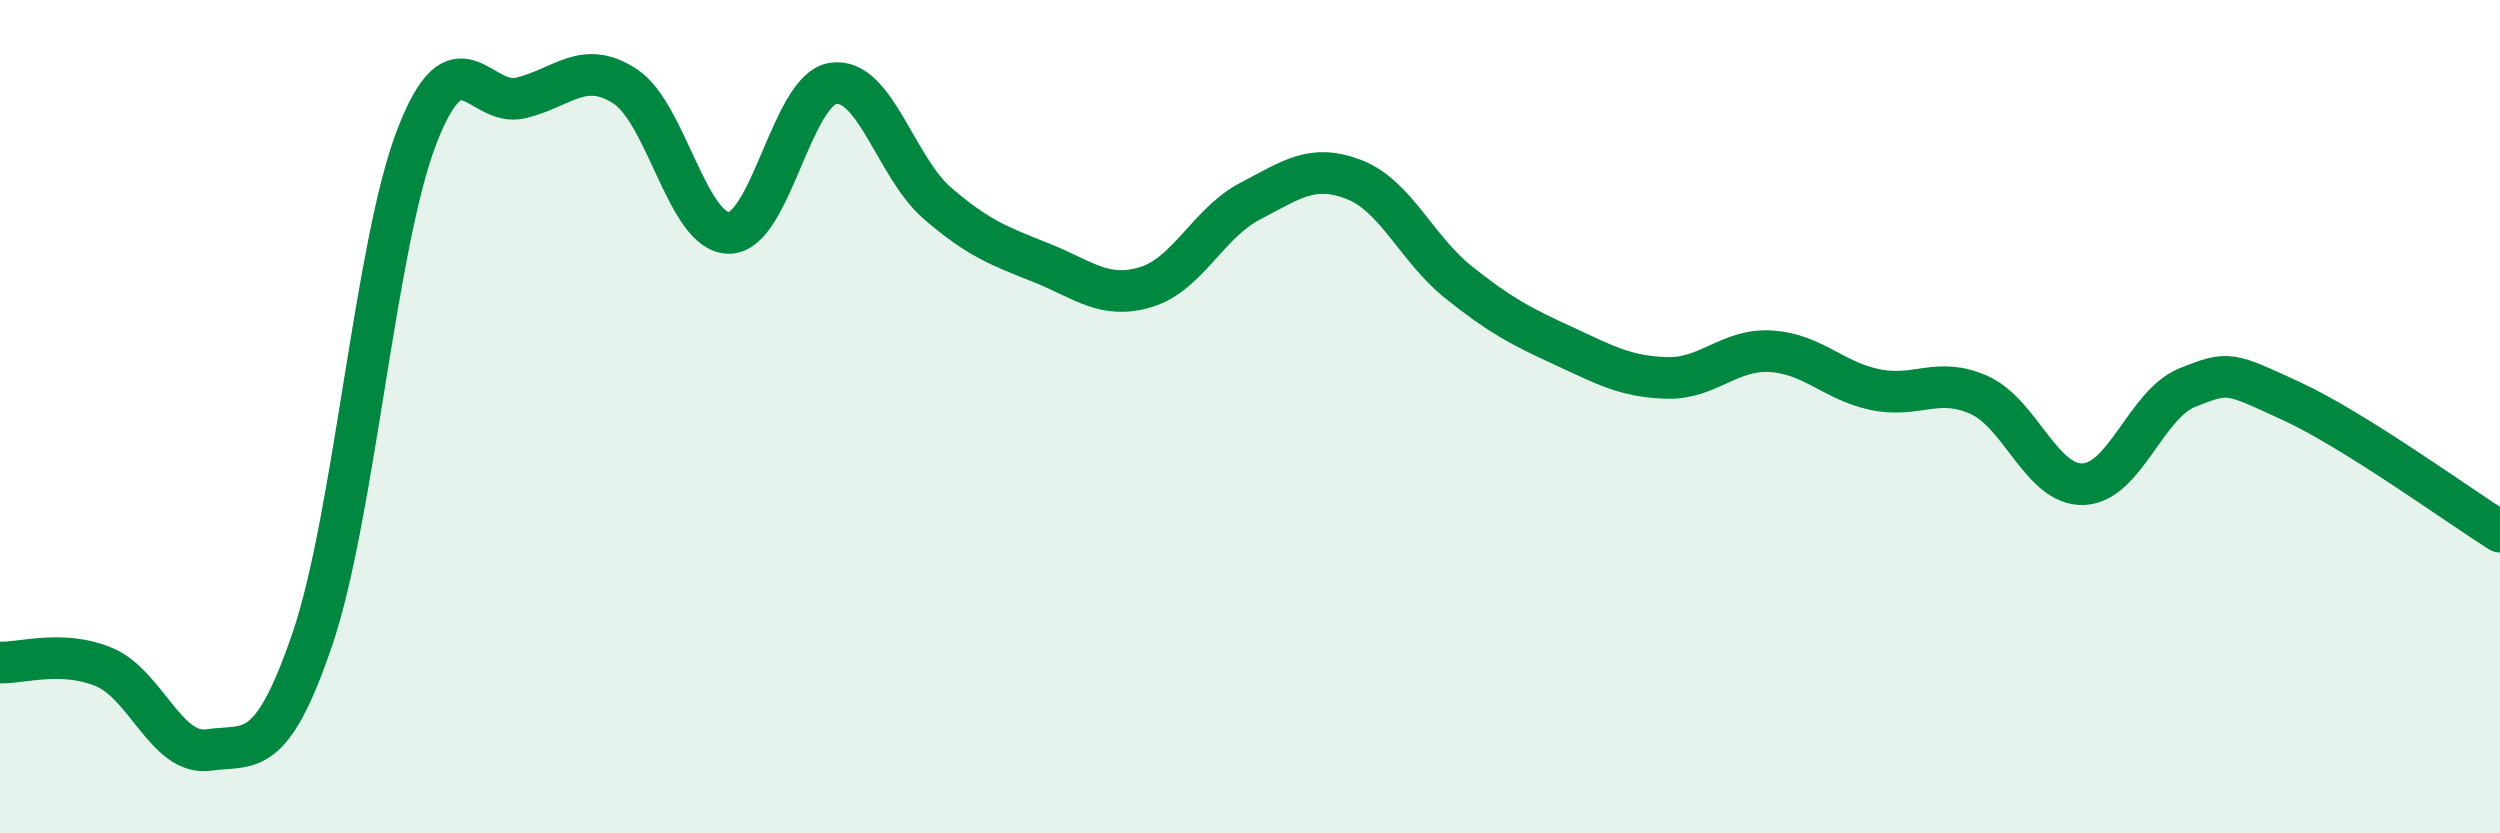 
    <svg width="60" height="20" viewBox="0 0 60 20" xmlns="http://www.w3.org/2000/svg">
      <path
        d="M 0,15.9 C 0.5,15.92 1.5,15.59 2.5,16.01 C 3.5,16.43 4,18.14 5,18 C 6,17.86 6.5,18.27 7.5,15.33 C 8.5,12.39 9,5.89 10,3.29 C 11,0.69 11.5,2.59 12.5,2.35 C 13.5,2.11 14,1.42 15,2.07 C 16,2.72 16.5,5.6 17.5,5.59 C 18.5,5.58 19,2.14 20,2 C 21,1.86 21.5,4.02 22.5,4.88 C 23.5,5.74 24,5.91 25,6.31 C 26,6.71 26.5,7.19 27.5,6.89 C 28.5,6.59 29,5.35 30,4.83 C 31,4.31 31.5,3.92 32.5,4.31 C 33.5,4.7 34,5.97 35,6.77 C 36,7.57 36.5,7.83 37.5,8.29 C 38.5,8.75 39,9.04 40,9.07 C 41,9.1 41.5,8.37 42.5,8.43 C 43.5,8.49 44,9.14 45,9.35 C 46,9.56 46.5,9.03 47.5,9.48 C 48.5,9.93 49,11.66 50,11.62 C 51,11.58 51.5,9.7 52.5,9.3 C 53.5,8.9 53.5,8.94 55,9.63 C 56.5,10.32 59,12.13 60,12.76L60 20L0 20Z"
        fill="#008740"
        opacity="0.1"
        stroke-linecap="round"
        stroke-linejoin="round"
      />
      <path
        d="M 0,15.9 C 0.5,15.92 1.5,15.59 2.5,16.01 C 3.5,16.43 4,18.14 5,18 C 6,17.86 6.5,18.27 7.5,15.33 C 8.5,12.39 9,5.89 10,3.29 C 11,0.69 11.5,2.59 12.5,2.35 C 13.5,2.11 14,1.42 15,2.07 C 16,2.72 16.5,5.6 17.5,5.59 C 18.5,5.58 19,2.14 20,2 C 21,1.86 21.5,4.02 22.5,4.88 C 23.5,5.74 24,5.91 25,6.31 C 26,6.71 26.5,7.19 27.5,6.89 C 28.5,6.59 29,5.35 30,4.83 C 31,4.31 31.5,3.92 32.5,4.31 C 33.5,4.7 34,5.97 35,6.77 C 36,7.57 36.5,7.83 37.5,8.29 C 38.5,8.75 39,9.04 40,9.07 C 41,9.1 41.5,8.37 42.5,8.43 C 43.5,8.49 44,9.14 45,9.35 C 46,9.56 46.5,9.03 47.5,9.48 C 48.5,9.93 49,11.66 50,11.62 C 51,11.58 51.5,9.7 52.5,9.3 C 53.5,8.9 53.5,8.94 55,9.63 C 56.5,10.32 59,12.13 60,12.76"
        stroke="#008740"
        stroke-width="1"
        fill="none"
        stroke-linecap="round"
        stroke-linejoin="round"
      />
    </svg>
  